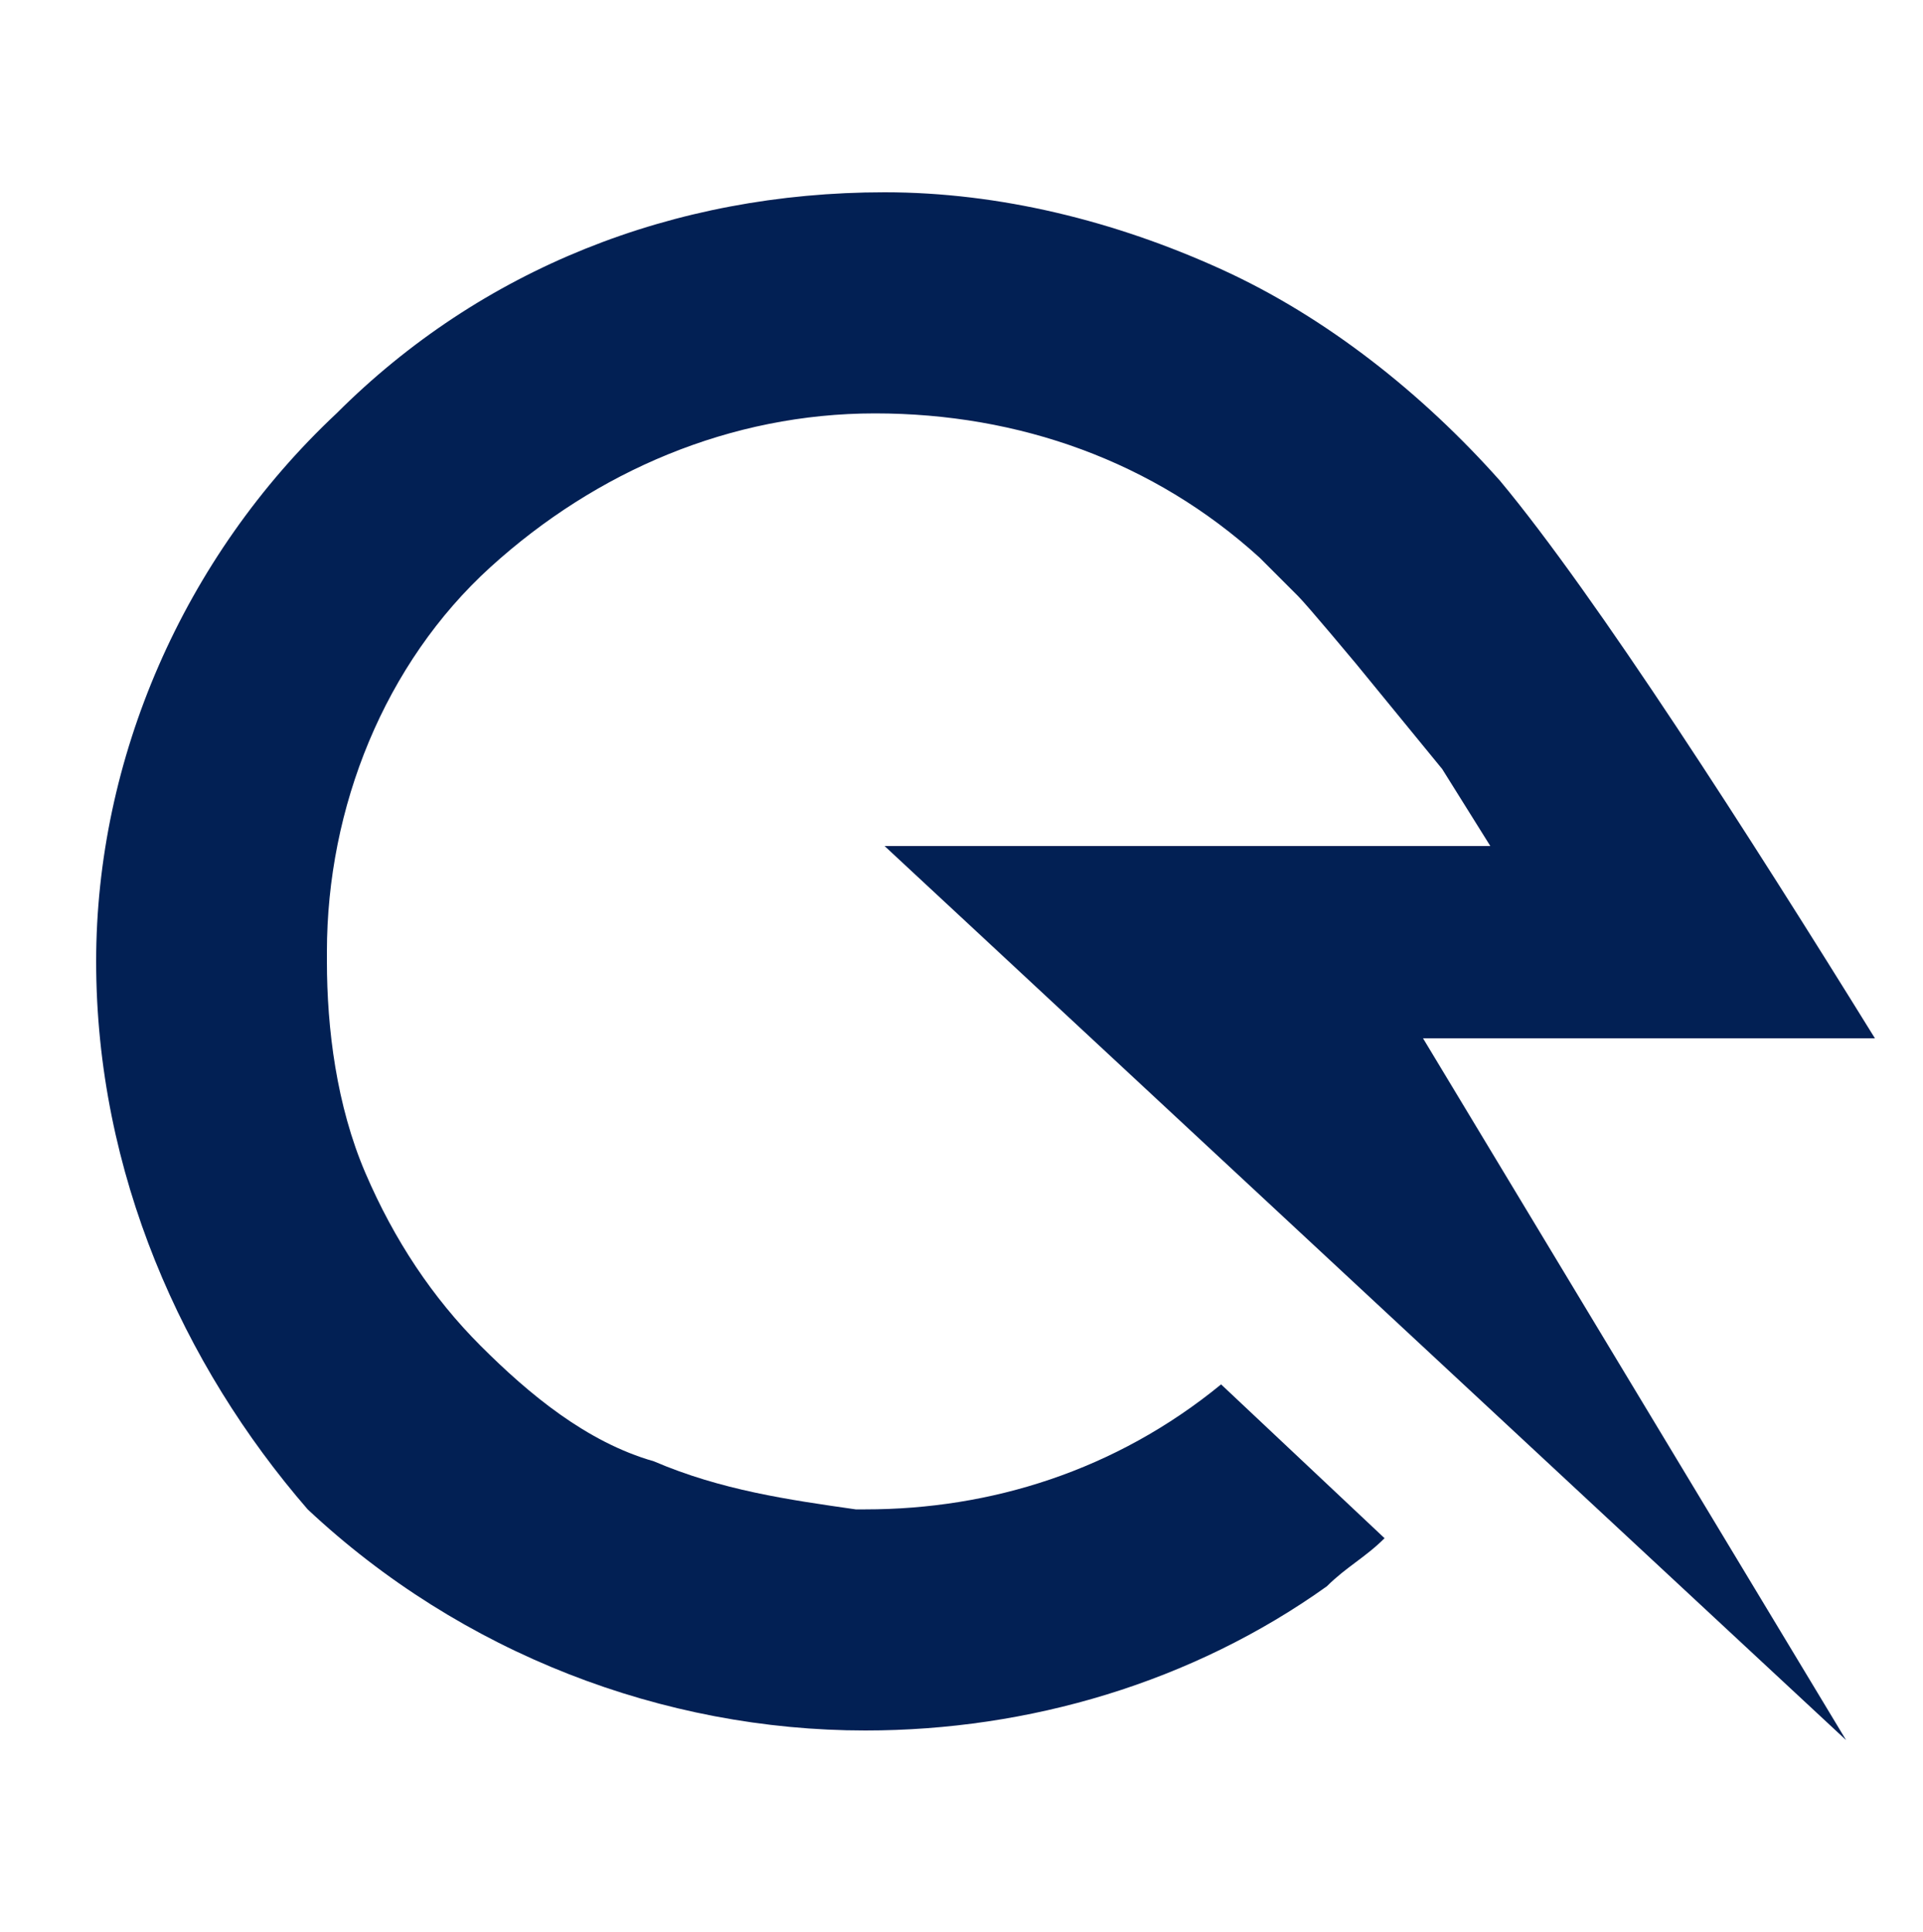 <?xml version="1.0" encoding="utf-8"?>
<!-- Generator: Adobe Illustrator 28.0.0, SVG Export Plug-In . SVG Version: 6.00 Build 0)  -->
<svg version="1.1" id="Layer_1" xmlns="http://www.w3.org/2000/svg" xmlns:xlink="http://www.w3.org/1999/xlink" x="0px" y="0px"
	 viewBox="0 0 20 20.1" style="enable-background:new 0 0 20 20.1;" xml:space="preserve">
<style type="text/css">
	.st0{fill-rule:evenodd;clip-rule:evenodd;fill:#022054;}
</style>
<path class="st0" d="M15.6,5c1,1.2,2.6,3.7,3.9,5.8h-4.7l4.4,7.3l-10-9.3h6.3L15,8l-0.9-1.1c0,0-0.5-0.6-0.6-0.7
	c-0.1-0.1-0.3-0.3-0.4-0.4c-1.1-1-2.5-1.5-4-1.5c-1.5,0-2.9,0.6-4,1.6s-1.7,2.5-1.7,4c0,0,0,0.1,0,0.1c0,0.7,0.1,1.5,0.4,2.2
	c0.3,0.7,0.7,1.3,1.2,1.8c0.5,0.5,1.1,1,1.8,1.2c0.7,0.3,1.4,0.4,2.1,0.5c0,0,0.1,0,0.1,0c1.3,0,2.6-0.4,3.7-1.3l1.7,1.6
	c-0.2,0.2-0.4,0.3-0.6,0.5c-1.4,1-3.1,1.5-4.8,1.5c-2.1,0-4.2-0.8-5.8-2.3C1.9,14.2,1,12.2,1,10c0-2.1,0.9-4.2,2.5-5.7
	C5,2.8,7,2,9.2,2c1.2,0,2.4,0.3,3.5,0.8C13.8,3.3,14.8,4.1,15.6,5L15.6,5z"/>
</svg>
